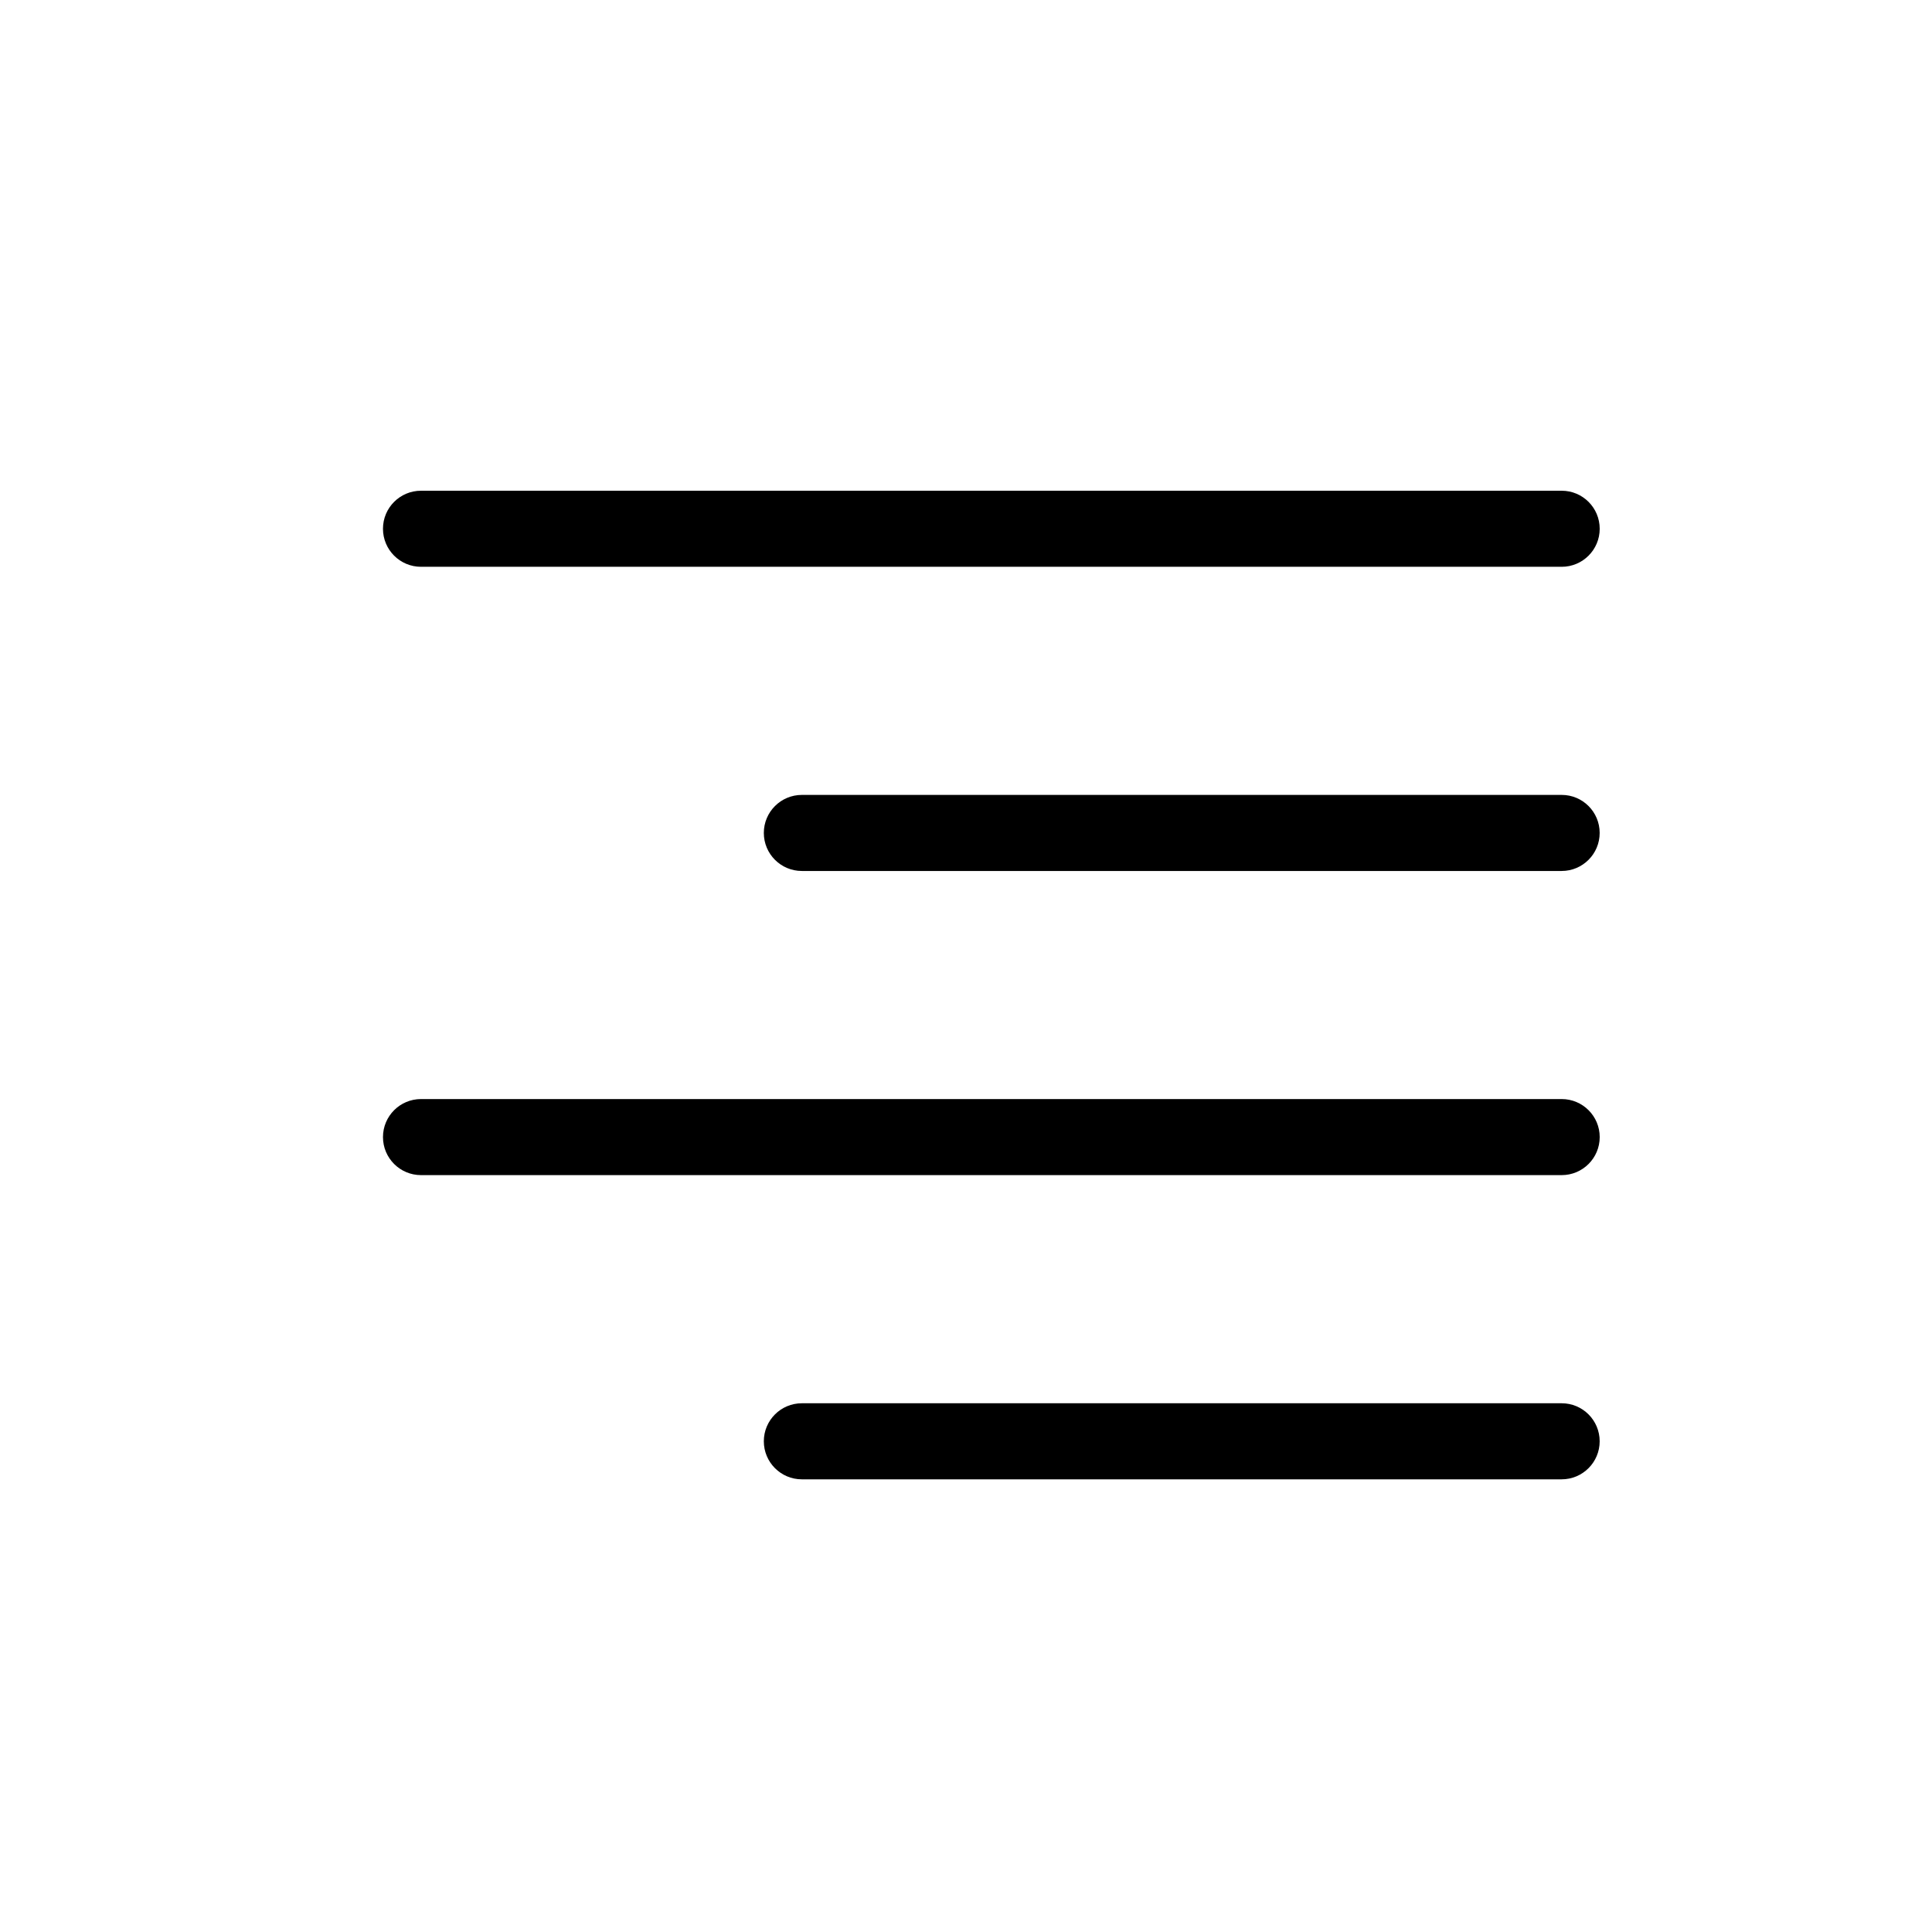 <?xml version="1.0" encoding="UTF-8"?>
<!-- Uploaded to: SVG Find, www.svgrepo.com, Generator: SVG Find Mixer Tools -->
<svg fill="#000000" width="800px" height="800px" version="1.1" viewBox="144 144 512 512" xmlns="http://www.w3.org/2000/svg">
 <g>
  <path d="m557.86 515.88h-201.36c-5.562 0-10.078 4.508-10.078 10.078 0 5.566 4.516 10.078 10.078 10.078h201.35c5.562 0 10.078-4.508 10.078-10.078s-4.504-10.078-10.066-10.078z"/>
  <path d="m567.94 445.34c0-5.566-4.516-10.078-10.078-10.078h-302.29c-5.562 0-10.078 4.508-10.078 10.078 0 5.566 4.516 10.078 10.078 10.078h302.29c5.566 0 10.078-4.508 10.078-10.078z"/>
  <path d="m557.86 274.05h-302.29c-5.562 0-10.078 4.504-10.078 10.078 0 5.57 4.516 10.078 10.078 10.078h302.29c5.562 0 10.078-4.504 10.078-10.078-0.004-5.574-4.516-10.078-10.078-10.078z"/>
  <path d="m557.86 354.66h-201.36c-5.562 0-10.078 4.504-10.078 10.078 0 5.57 4.516 10.078 10.078 10.078h201.35c5.562 0 10.078-4.504 10.078-10.078s-4.504-10.078-10.066-10.078z"/>
 </g>
</svg>